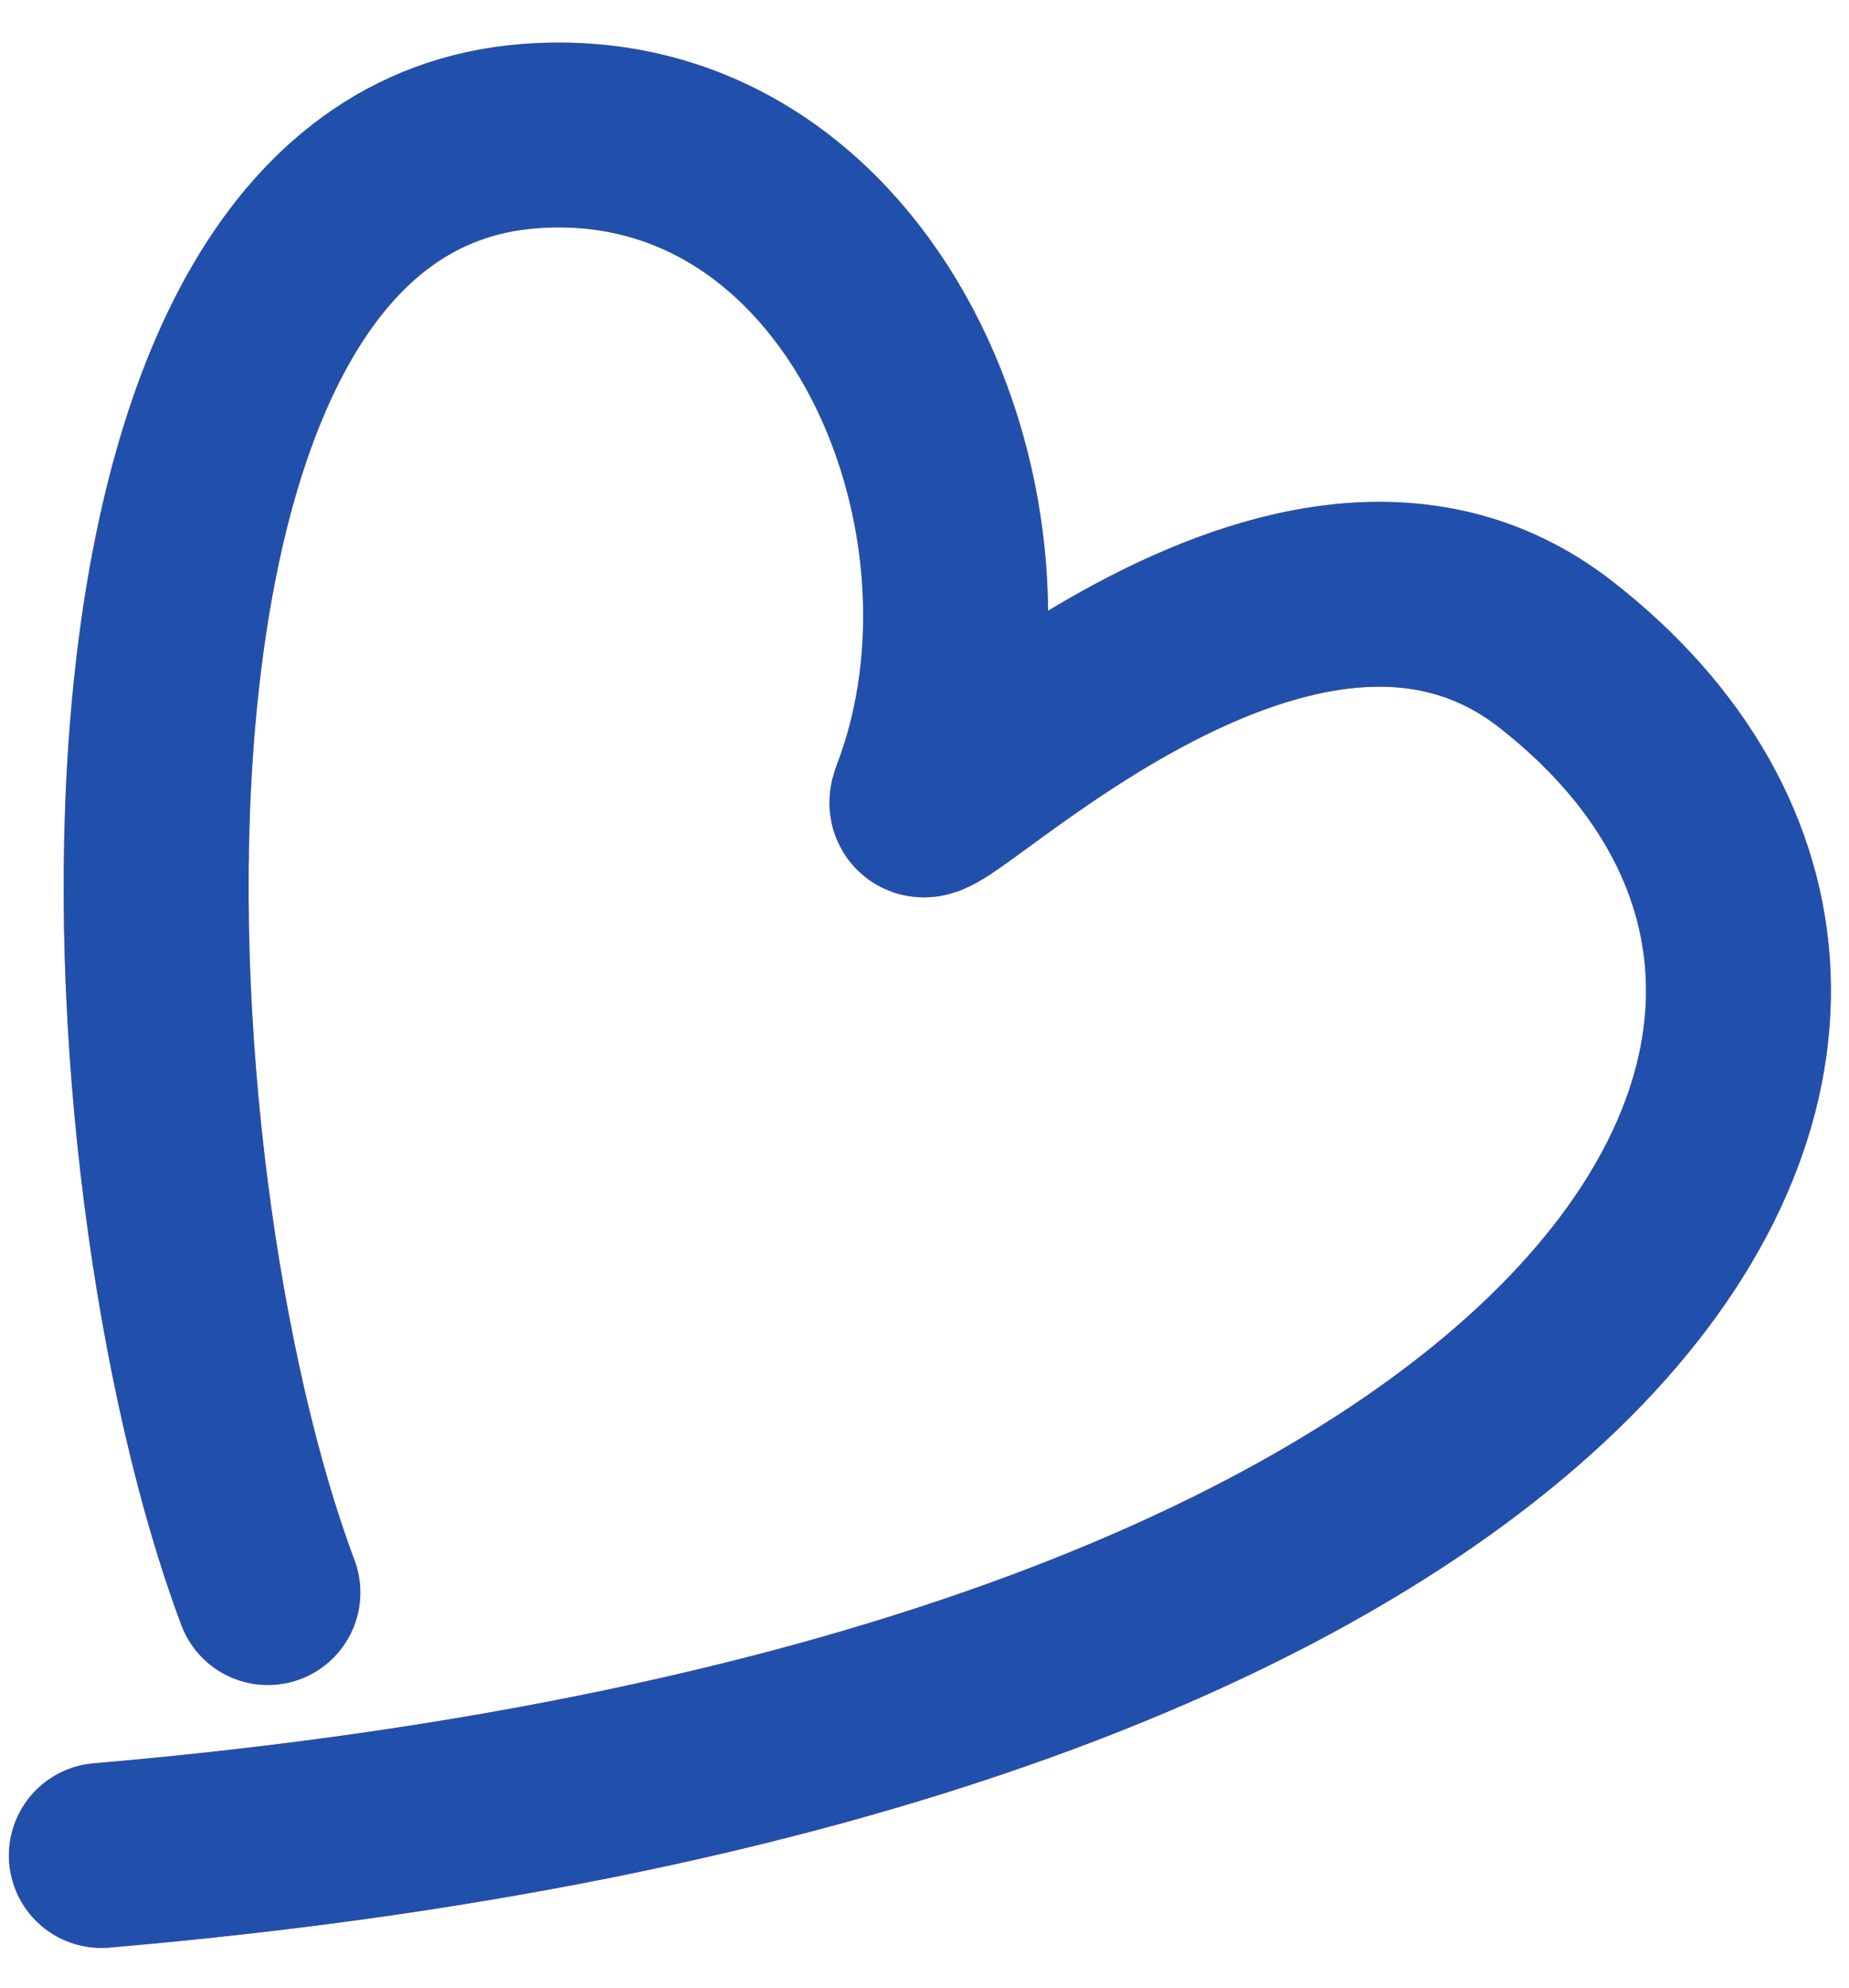 <?xml version="1.0" encoding="UTF-8"?> <svg xmlns="http://www.w3.org/2000/svg" width="40" height="43" viewBox="0 0 40 43" fill="none"><path d="M5.795 34.453C2.382 25.352 1.27 3.723 11.456 2.945C18.624 2.398 22.317 11.173 19.969 17.265C19.429 18.667 27.79 9.569 33.667 14.165C43.591 21.924 35.374 37.297 2.193 40.141" stroke="url(#paint0_linear_106_308)" stroke-width="4" stroke-linecap="round"></path><path d="M5.795 34.453C2.382 25.352 1.27 3.723 11.456 2.945C18.624 2.398 22.317 11.173 19.969 17.265C19.429 18.667 27.79 9.569 33.667 14.165C43.591 21.924 35.374 37.297 2.193 40.141" stroke="#2150AC" stroke-width="4" stroke-linecap="round"></path><defs><linearGradient id="paint0_linear_106_308" x1="8.071" y1="-0.435" x2="24.377" y2="70.857" gradientUnits="userSpaceOnUse"><stop stop-color="#F7CE46"></stop><stop offset="0.293" stop-color="#EE7C36"></stop><stop offset="1" stop-color="#EA33D2"></stop></linearGradient></defs></svg> 